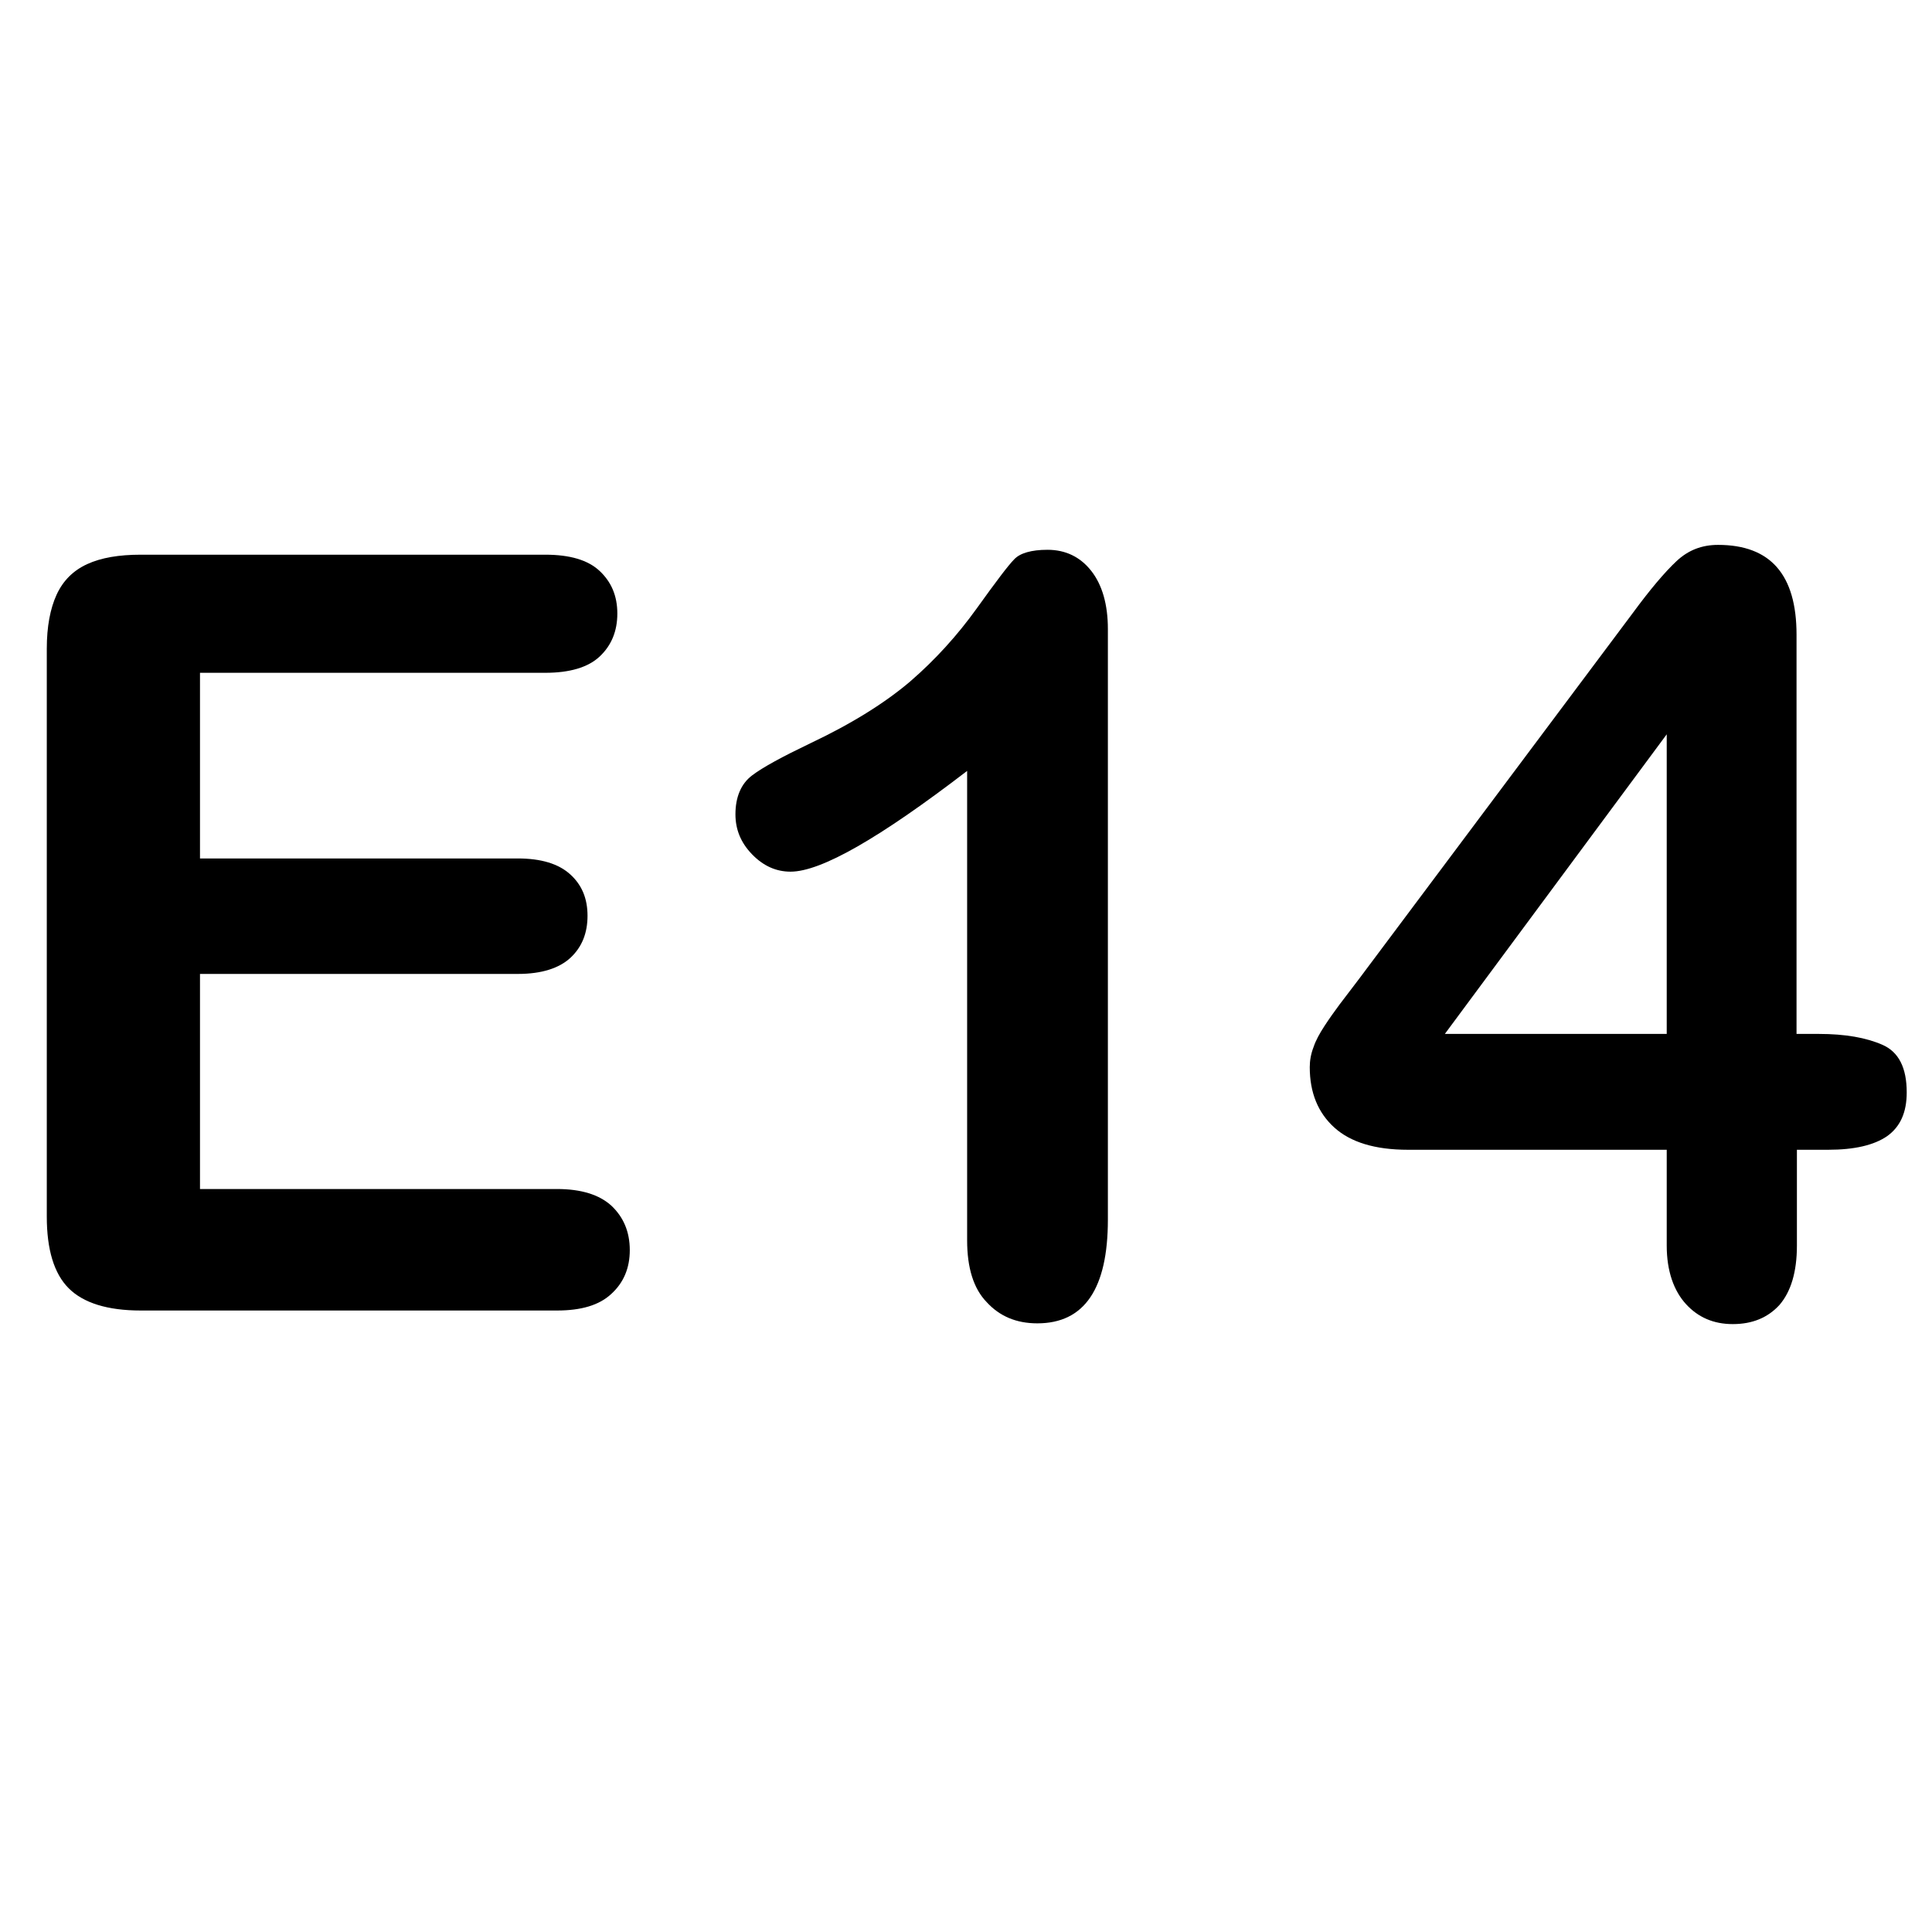 <?xml version="1.0" encoding="utf-8"?>
<!-- Generator: Adobe Illustrator 27.3.1, SVG Export Plug-In . SVG Version: 6.00 Build 0)  -->
<svg version="1.1" id="Слой_1" xmlns="http://www.w3.org/2000/svg" xmlns:xlink="http://www.w3.org/1999/xlink" x="0px" y="0px"
	 viewBox="0 0 512 512" enable-background="new 0 0 512 512" xml:space="preserve">
<g>
	<path d="M144.5,178.3H53v49.2h84.2c6.2,0,10.8,1.4,13.9,4.2c3.1,2.8,4.6,6.4,4.6,11c0,4.6-1.5,8.3-4.5,11.1s-7.7,4.3-13.9,4.3H53
		v57h94.6c6.4,0,11.2,1.5,14.4,4.4c3.2,3,4.9,6.9,4.9,11.8c0,4.7-1.6,8.6-4.9,11.6c-3.2,3-8,4.4-14.4,4.4H37.3
		c-8.8,0-15.2-2-19.1-5.9c-3.9-3.9-5.8-10.3-5.8-19V171.9c0-5.8,0.9-10.6,2.6-14.3c1.7-3.7,4.4-6.4,8.1-8.1
		c3.7-1.7,8.4-2.5,14.2-2.5h107.2c6.5,0,11.3,1.4,14.4,4.3s4.7,6.6,4.7,11.3c0,4.7-1.6,8.5-4.7,11.4S150.9,178.3,144.5,178.3z"/>
	<path d="M256.3,328.7V204.3c-23.2,17.8-38.7,26.7-46.8,26.7c-3.8,0-7.2-1.5-10.2-4.6c-3-3.1-4.4-6.6-4.4-10.6
		c0-4.6,1.5-8.1,4.4-10.3c2.9-2.2,8.1-5,15.4-8.5c11-5.2,19.8-10.7,26.5-16.4c6.6-5.7,12.5-12.2,17.6-19.3c5.1-7.1,8.4-11.5,10-13.1
		c1.5-1.6,4.5-2.5,8.8-2.5c4.8,0,8.7,1.9,11.6,5.6c2.9,3.7,4.4,8.9,4.4,15.4v156.5c0,18.3-6.2,27.5-18.7,27.5
		c-5.6,0-10-1.9-13.4-5.6C258,341.5,256.3,336,256.3,328.7z"/>
	<path d="M441.7,330.1v-25.4h-68.6c-8.7,0-15.2-2-19.5-5.9c-4.3-3.9-6.5-9.2-6.5-16c0-1.7,0.3-3.5,1-5.3c0.6-1.8,1.6-3.6,2.9-5.6
		c1.3-2,2.6-3.8,4-5.7c1.4-1.8,3.1-4.1,5.1-6.7l72.5-96.9c4.7-6.4,8.6-11,11.7-13.9c3.1-2.9,6.7-4.3,11-4.3
		c13.9,0,20.8,7.9,20.8,23.8V274h5.9c7,0,12.6,1,16.9,2.9s6.4,6.1,6.4,12.6c0,5.3-1.7,9.1-5.2,11.6c-3.5,2.4-8.7,3.6-15.6,3.6h-8.3
		v25.4c0,7-1.6,12.2-4.6,15.7c-3.1,3.4-7.2,5.1-12.4,5.1c-5.1,0-9.2-1.8-12.4-5.3S441.7,336.9,441.7,330.1z M382.9,274h58.8v-79.4
		L382.9,274z"/>
</g>
</svg>
